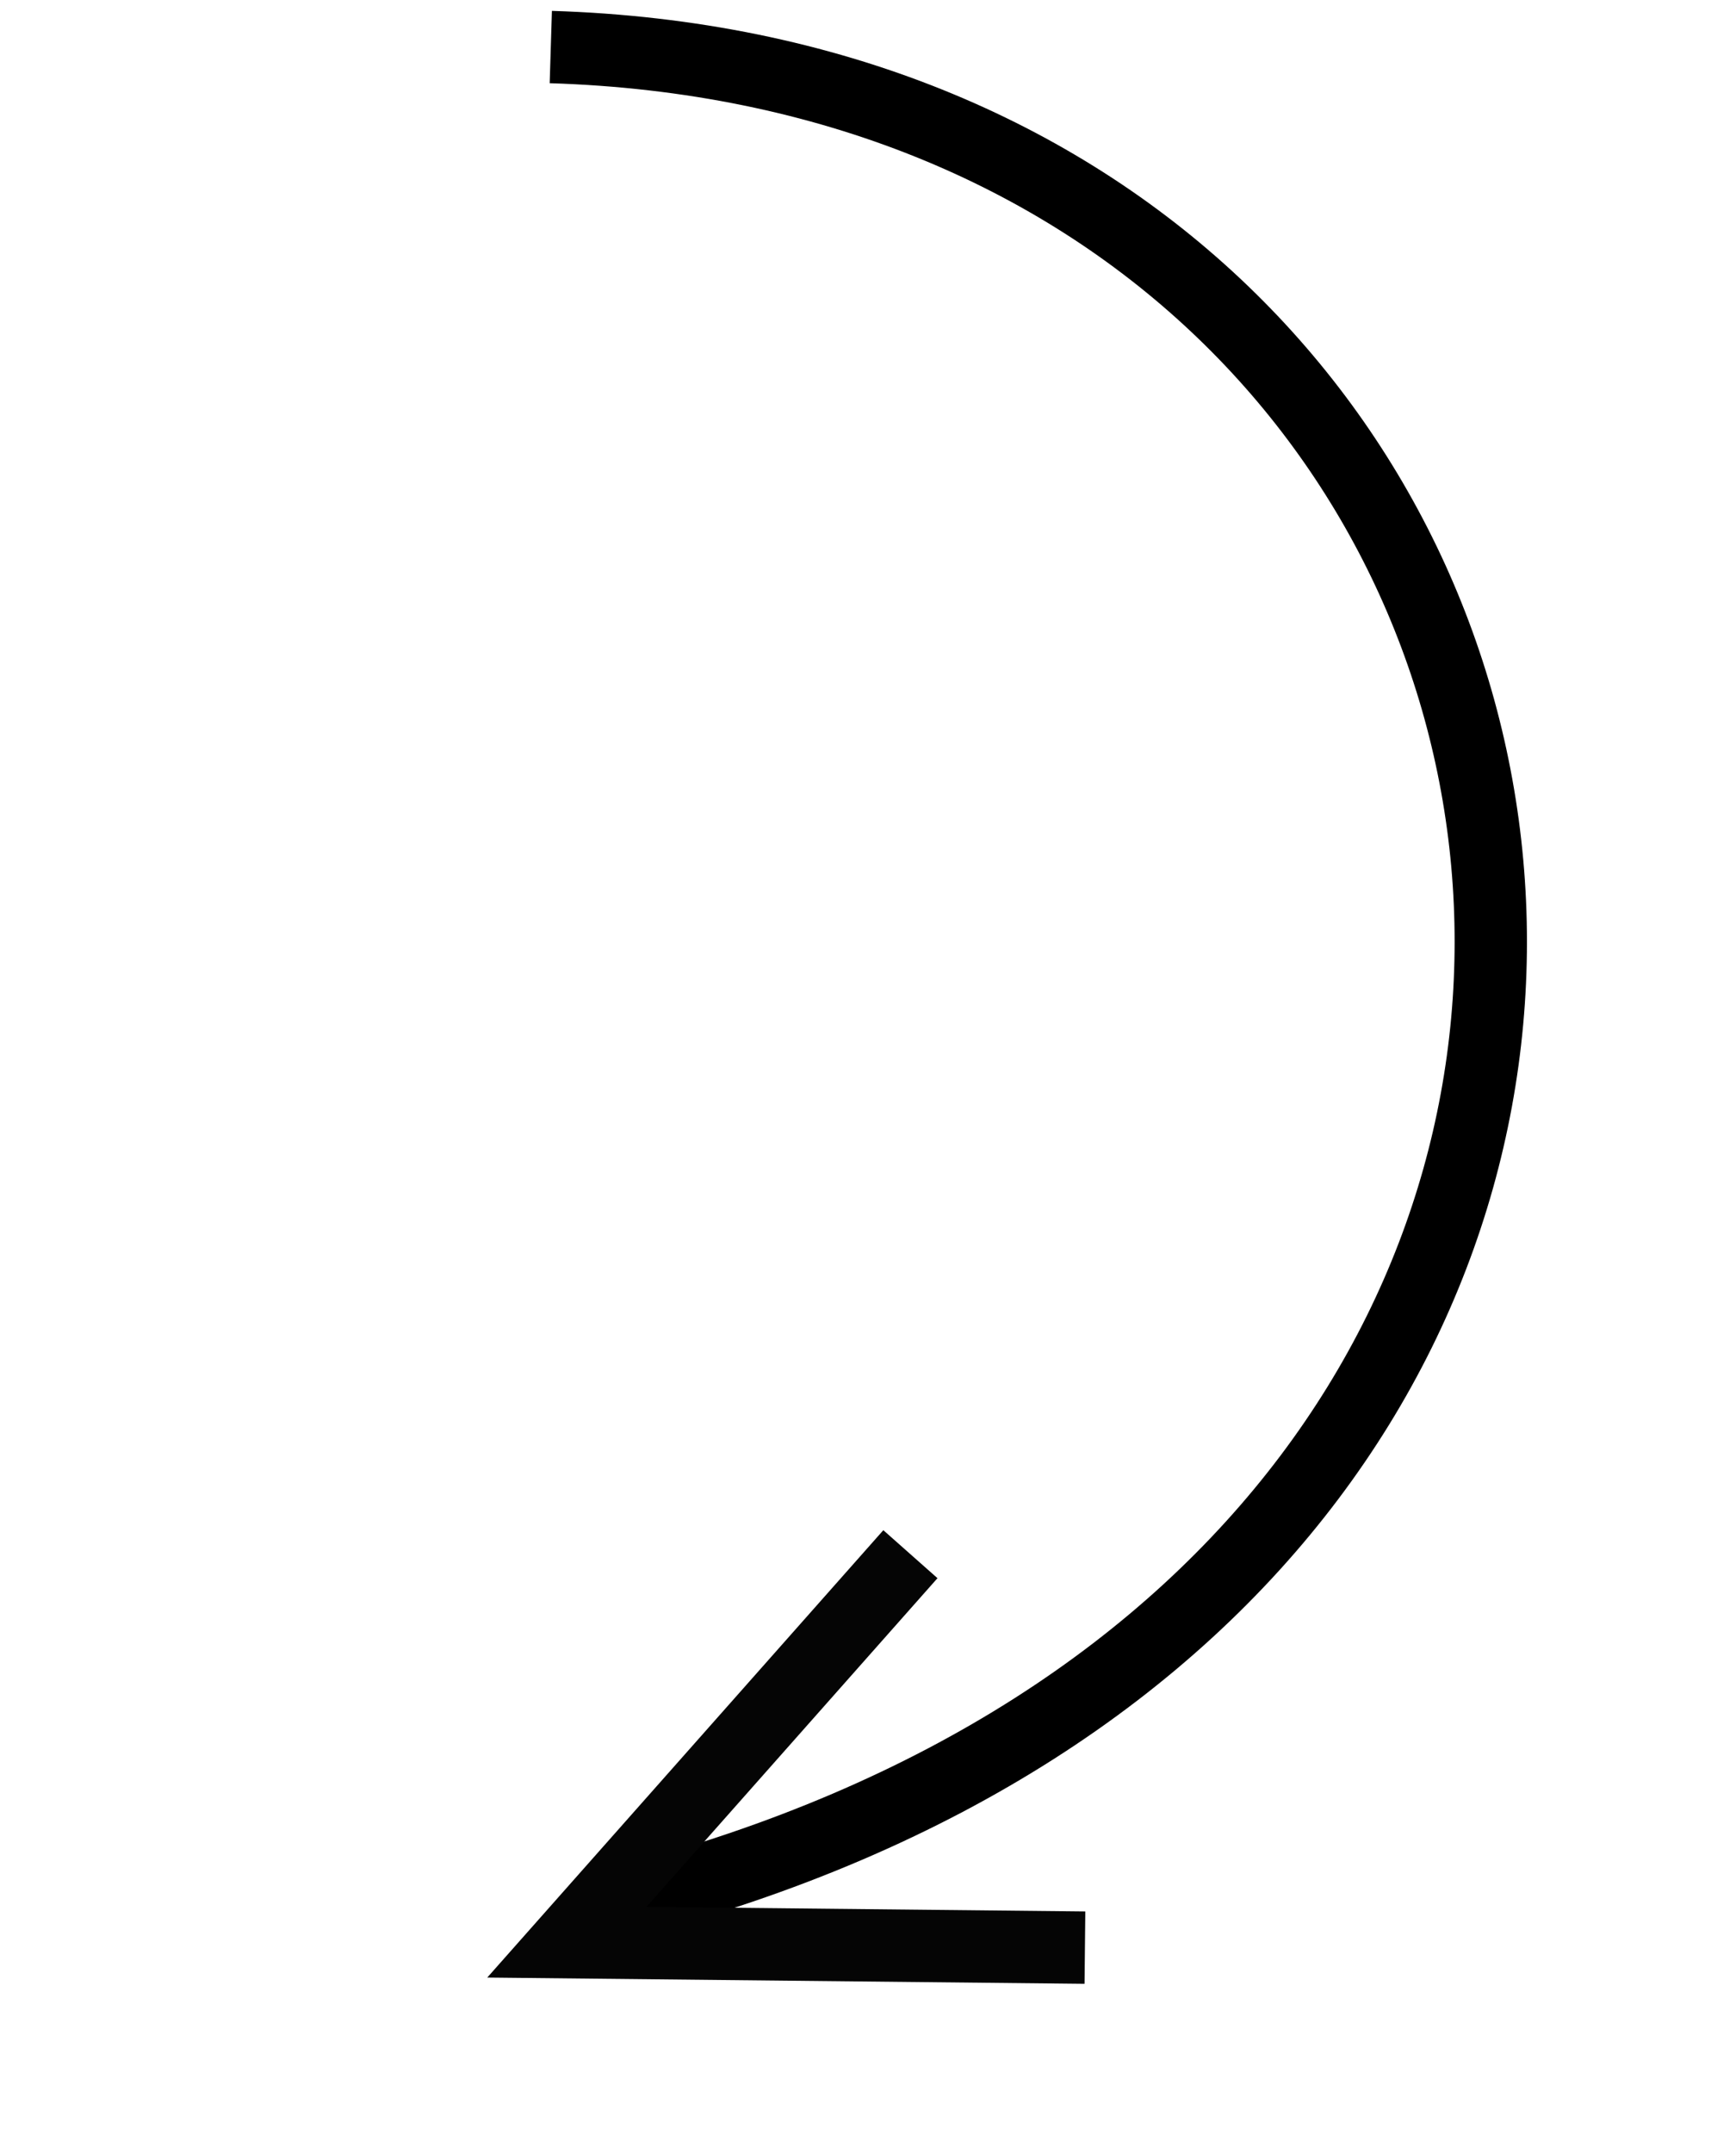 <svg width="96" height="119" viewBox="0 0 96 119" fill="none" xmlns="http://www.w3.org/2000/svg">
<path d="M30.459 2.6C92.547 4.519 105.102 86.821 34.557 105.135" stroke="black" stroke-width="4"/>
<path d="M59.996 107.651L31.348 107.35L50.345 85.904" stroke="#050505" stroke-width="4"/>
</svg>
